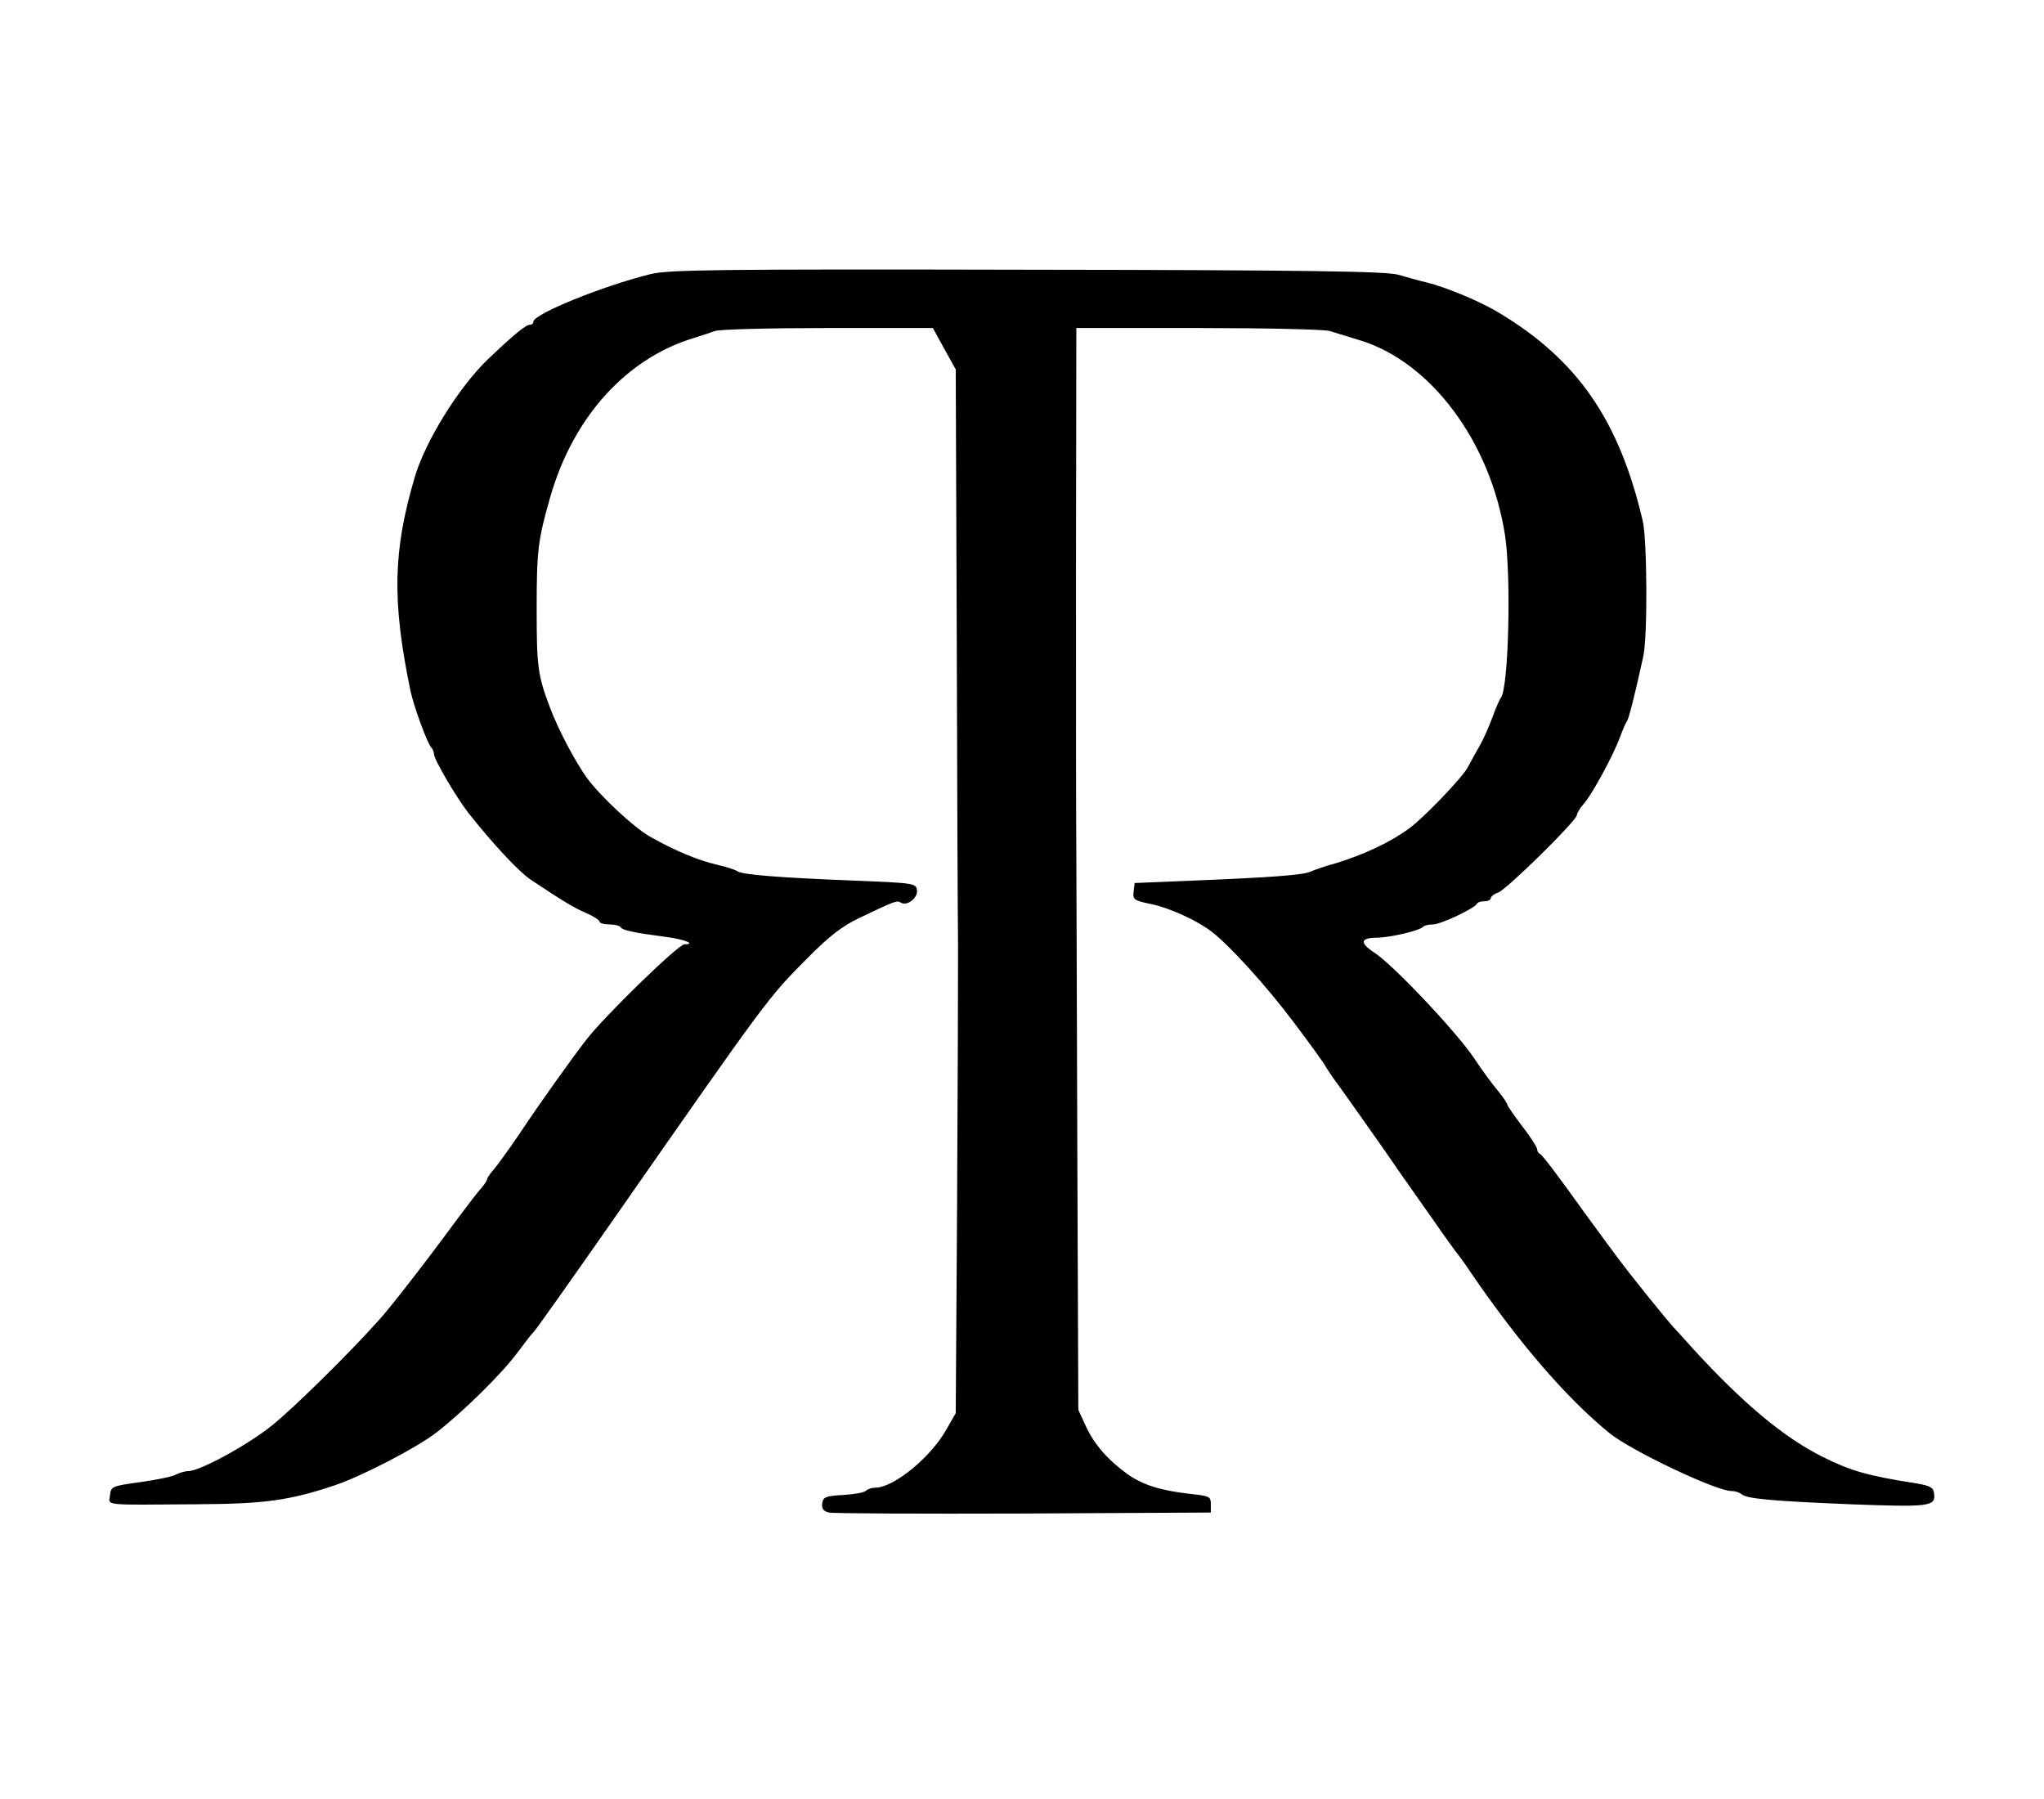 <?xml version="1.0" standalone="no"?>
<!DOCTYPE svg PUBLIC "-//W3C//DTD SVG 20010904//EN"
 "http://www.w3.org/TR/2001/REC-SVG-20010904/DTD/svg10.dtd">
<svg version="1.0" xmlns="http://www.w3.org/2000/svg"
 width="617pt" height="543pt" viewBox="0 0 617 543"
 preserveAspectRatio="xMidYMid meet">

<g transform="translate(0,543) scale(0.1,-0.1)"
fill="#000000" stroke="none">
<path d="M1965 4603 c-146 -36 -355 -121 -355 -144 0 -5 -4 -9 -10 -9 -13 0
-49 -30 -128 -105 -87 -84 -188 -246 -220 -355 -66 -223 -69 -374 -13 -645 10
-47 50 -156 62 -170 5 -5 9 -14 9 -21 0 -16 68 -132 105 -179 73 -92 150 -175
187 -200 101 -67 129 -84 166 -100 23 -10 42 -22 42 -27 0 -4 13 -8 29 -8 17
0 32 -4 35 -9 6 -9 40 -16 138 -29 54 -7 91 -22 54 -22 -18 0 -239 -214 -297
-289 -44 -57 -135 -184 -203 -286 -30 -44 -64 -91 -75 -104 -12 -13 -21 -27
-21 -31 0 -3 -8 -15 -17 -26 -10 -10 -40 -50 -68 -87 -97 -132 -206 -273 -242
-312 -94 -105 -256 -264 -323 -318 -75 -60 -217 -137 -252 -137 -10 0 -26 -5
-36 -10 -9 -6 -57 -16 -107 -23 -87 -12 -90 -13 -93 -40 -4 -32 -25 -29 263
-27 201 1 278 11 415 57 81 27 249 114 308 160 81 63 197 177 245 242 23 31
44 58 48 61 5 4 128 178 234 330 480 688 472 677 595 801 64 64 102 94 155
119 107 51 112 53 124 46 19 -12 52 14 49 37 -3 21 -8 22 -183 29 -232 9 -347
18 -360 29 -6 4 -33 13 -60 19 -57 13 -129 43 -203 85 -48 27 -150 122 -191
178 -36 51 -85 143 -111 212 -37 98 -40 123 -40 299 0 175 4 207 41 336 69
241 230 419 434 480 22 7 50 16 63 21 13 5 166 9 340 9 l318 0 34 -62 35 -63
3 -795 c1 -437 3 -867 4 -955 0 -88 -1 -439 -3 -780 l-4 -620 -28 -49 c-47
-84 -159 -176 -215 -176 -10 0 -22 -4 -28 -9 -5 -6 -36 -11 -69 -13 -53 -3
-60 -6 -63 -25 -2 -16 3 -24 20 -28 13 -3 277 -4 588 -3 l565 3 0 25 c0 23 -4
25 -60 31 -89 10 -142 26 -189 58 -60 43 -102 90 -128 146 l-23 50 -3 775 c-1
426 -3 836 -3 910 -1 74 -1 460 -1 858 l1 722 367 0 c202 0 381 -4 398 -9 17
-5 58 -18 91 -28 214 -65 394 -306 438 -588 19 -125 11 -457 -12 -490 -4 -5
-16 -32 -26 -60 -10 -27 -27 -66 -38 -85 -11 -19 -27 -48 -36 -65 -14 -29
-134 -154 -177 -185 -57 -42 -138 -80 -224 -106 -30 -8 -64 -20 -75 -25 -23
-10 -115 -17 -360 -27 l-170 -7 -3 -26 c-3 -24 1 -27 55 -38 55 -12 134 -48
178 -81 54 -40 169 -167 250 -275 50 -66 92 -125 95 -131 3 -6 24 -38 48 -70
23 -32 78 -110 121 -171 43 -62 85 -123 94 -135 9 -13 40 -57 69 -98 28 -41
57 -80 62 -87 6 -7 27 -35 46 -64 145 -212 288 -378 418 -484 63 -52 322 -175
368 -175 11 0 24 -4 30 -9 15 -14 85 -21 329 -31 242 -9 259 -7 253 34 -2 17
-13 22 -53 29 -148 23 -199 38 -283 80 -118 59 -240 161 -392 327 -17 19 -44
49 -59 65 -31 35 -133 161 -176 220 -16 22 -33 45 -37 50 -4 6 -29 39 -55 75
-85 119 -128 175 -135 178 -5 2 -8 8 -8 14 0 5 -20 37 -45 69 -25 33 -45 62
-45 65 0 3 -10 19 -22 34 -26 31 -55 71 -78 106 -53 79 -246 284 -303 320 -44
29 -40 44 11 44 40 1 127 21 138 33 4 4 17 7 30 7 23 0 126 49 132 62 2 5 12
8 23 8 10 0 19 4 19 9 0 5 10 13 22 17 25 8 238 218 238 234 0 6 9 20 19 32
24 25 90 146 111 203 8 22 18 45 22 50 5 9 20 65 48 192 14 58 12 352 -1 410
-71 304 -196 486 -434 629 -56 34 -159 77 -220 92 -22 5 -60 16 -85 23 -36 10
-268 14 -1120 15 -925 2 -1083 0 -1135 -13z"/>
</g>
</svg>
